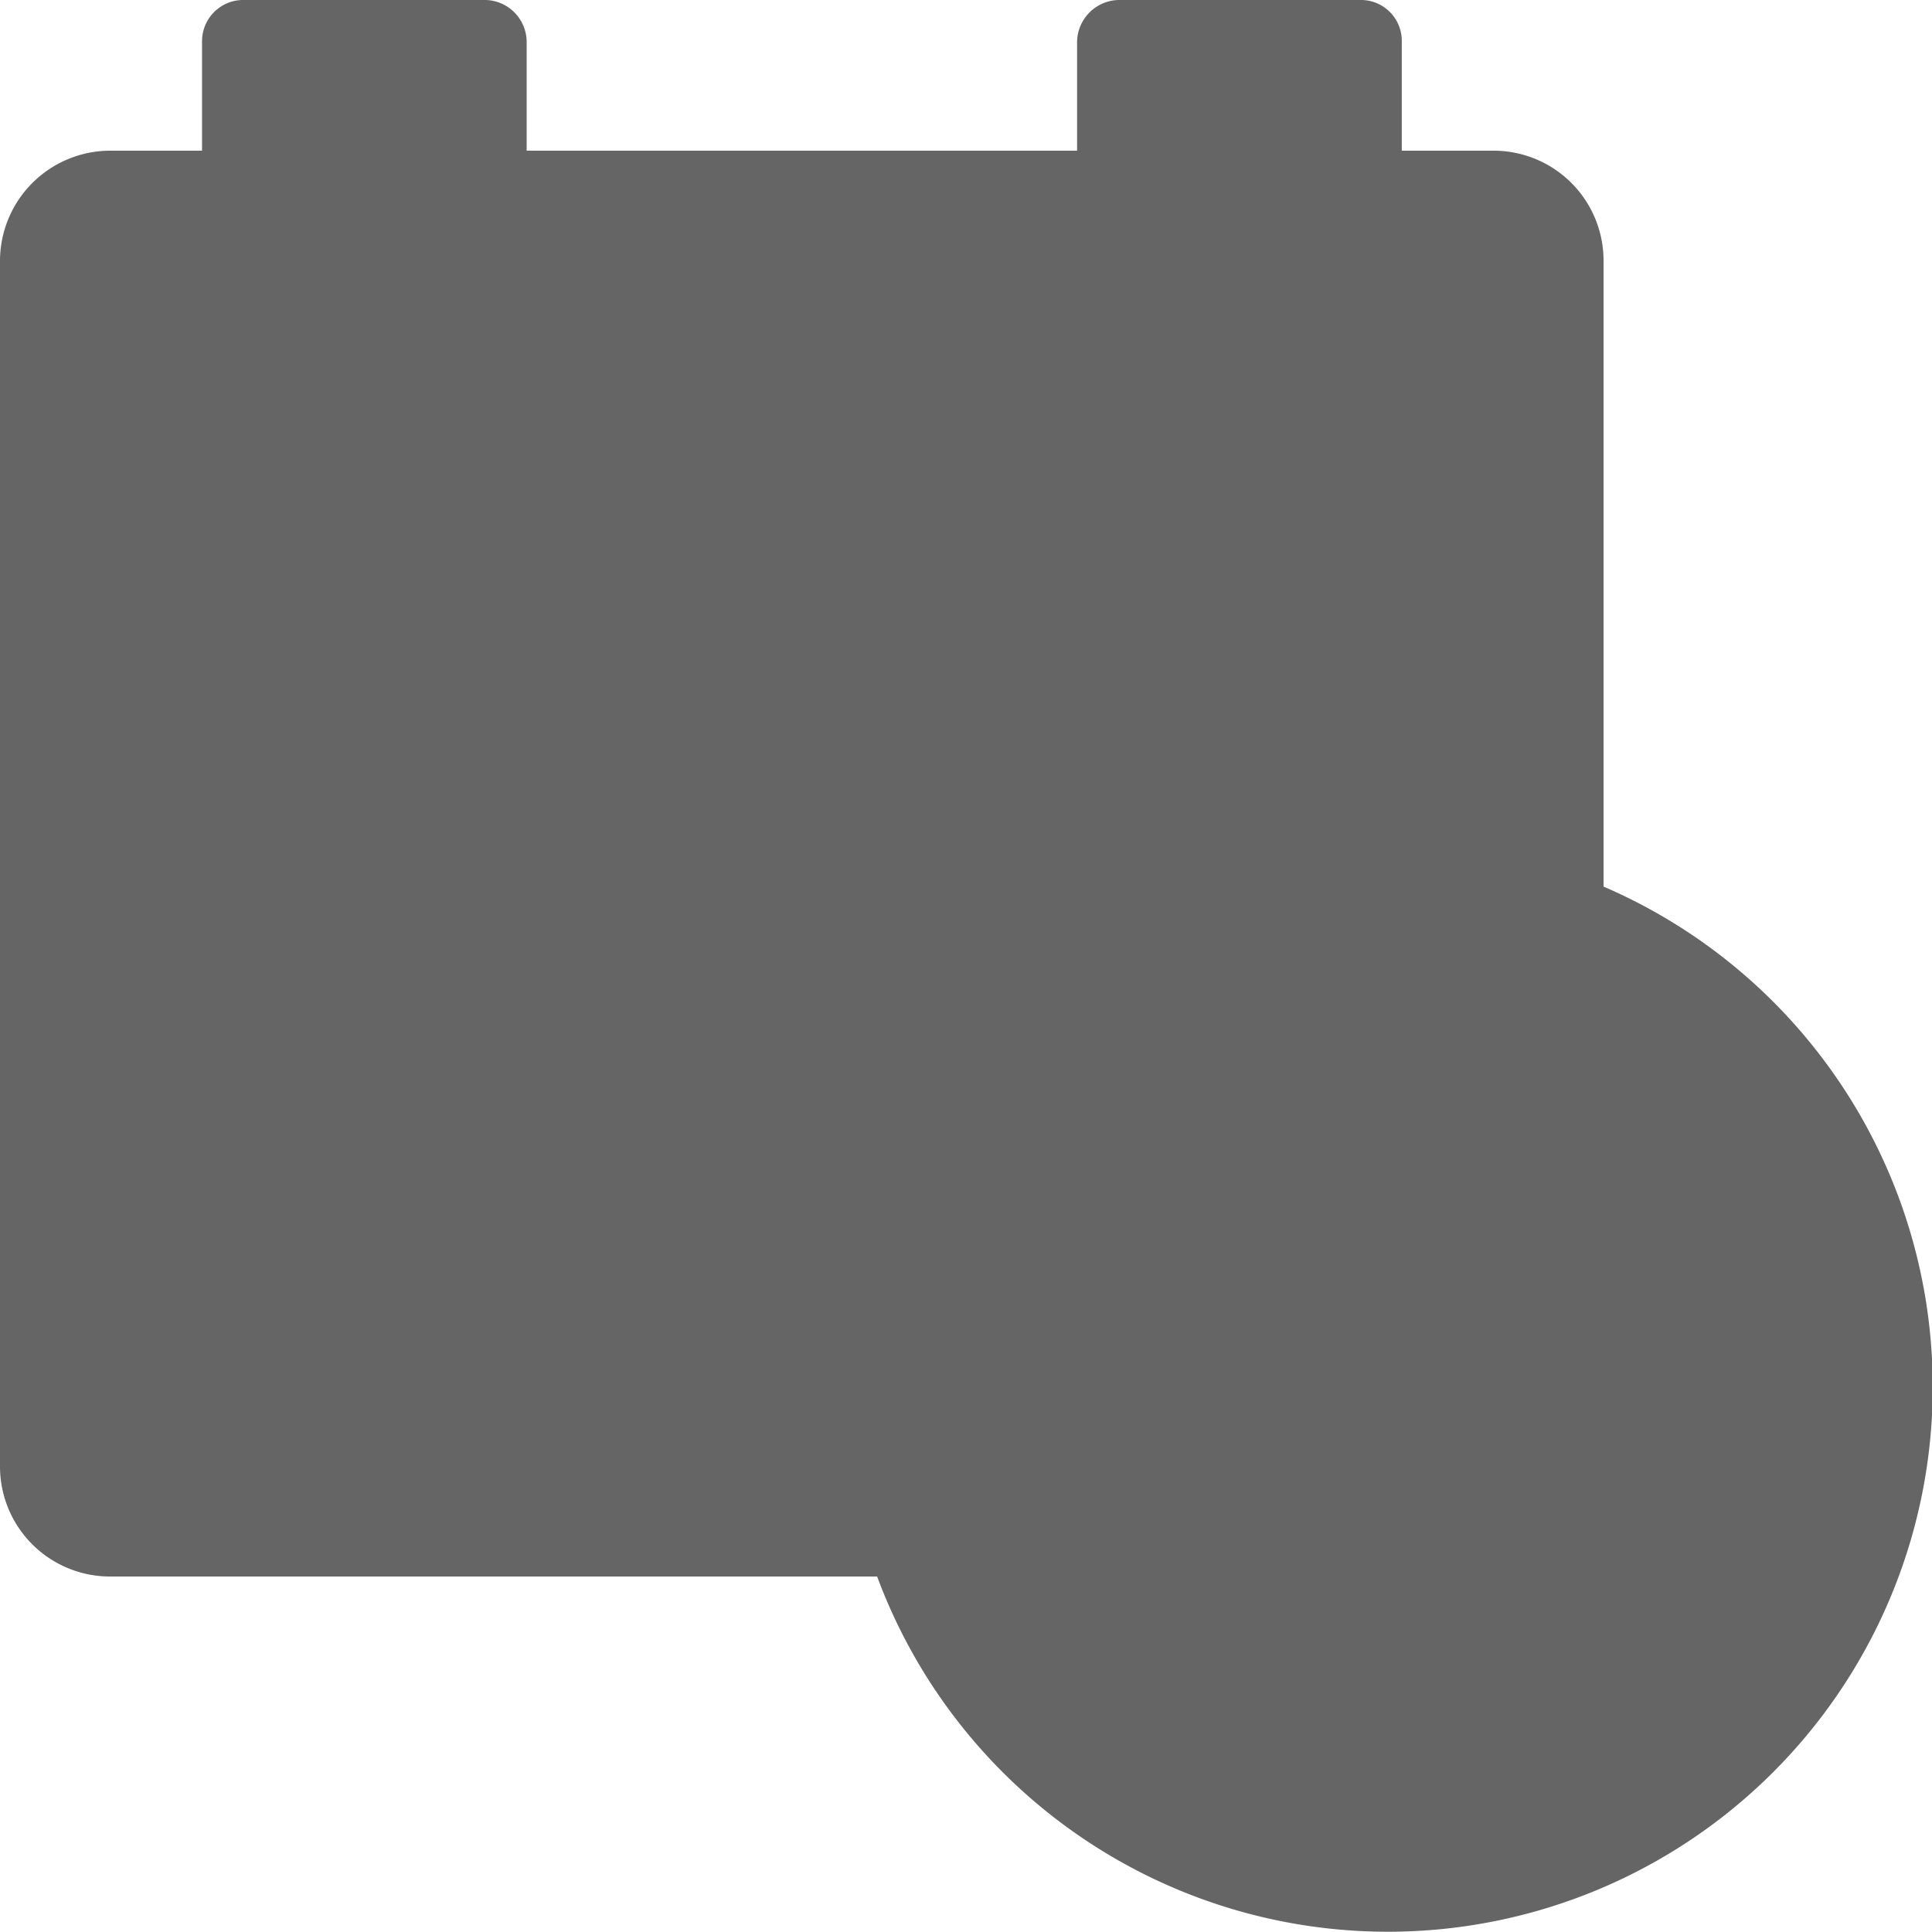 <svg id="calendar" xmlns="http://www.w3.org/2000/svg" width="50" height="50" viewBox="0 0 50 50">
  <path id="Shape" d="M22.7,40.8H2.829A2.848,2.848,0,0,1,0,37.944V6.756A2.856,2.856,0,0,1,2.829,3.9h2.4V1.067A1.066,1.066,0,0,1,6.262,0h6.313A1.091,1.091,0,0,1,13.63,1.067V3.9H27.875V1.067A1.1,1.1,0,0,1,28.94,0h6.313a1.057,1.057,0,0,1,1.025,1.067V3.9h2.408A2.846,2.846,0,0,1,41.5,6.756V22.945A14.1,14.1,0,1,1,22.7,40.8Z" transform="translate(0)" fill="#656565"/>
  <path id="Shape-2" data-name="Shape" d="M28.5,31.407l-6.269-6.269a13.756,13.756,0,0,1-8.29,2.757A13.947,13.947,0,1,1,27.891,13.947a13.8,13.8,0,0,1-2.757,8.291l6.269,6.29a2.033,2.033,0,0,1,0,2.879,2.089,2.089,0,0,1-1.45.592h-.027A2,2,0,0,1,28.5,31.407Z" transform="translate(5 5)" fill="#656565"/>
</svg>
